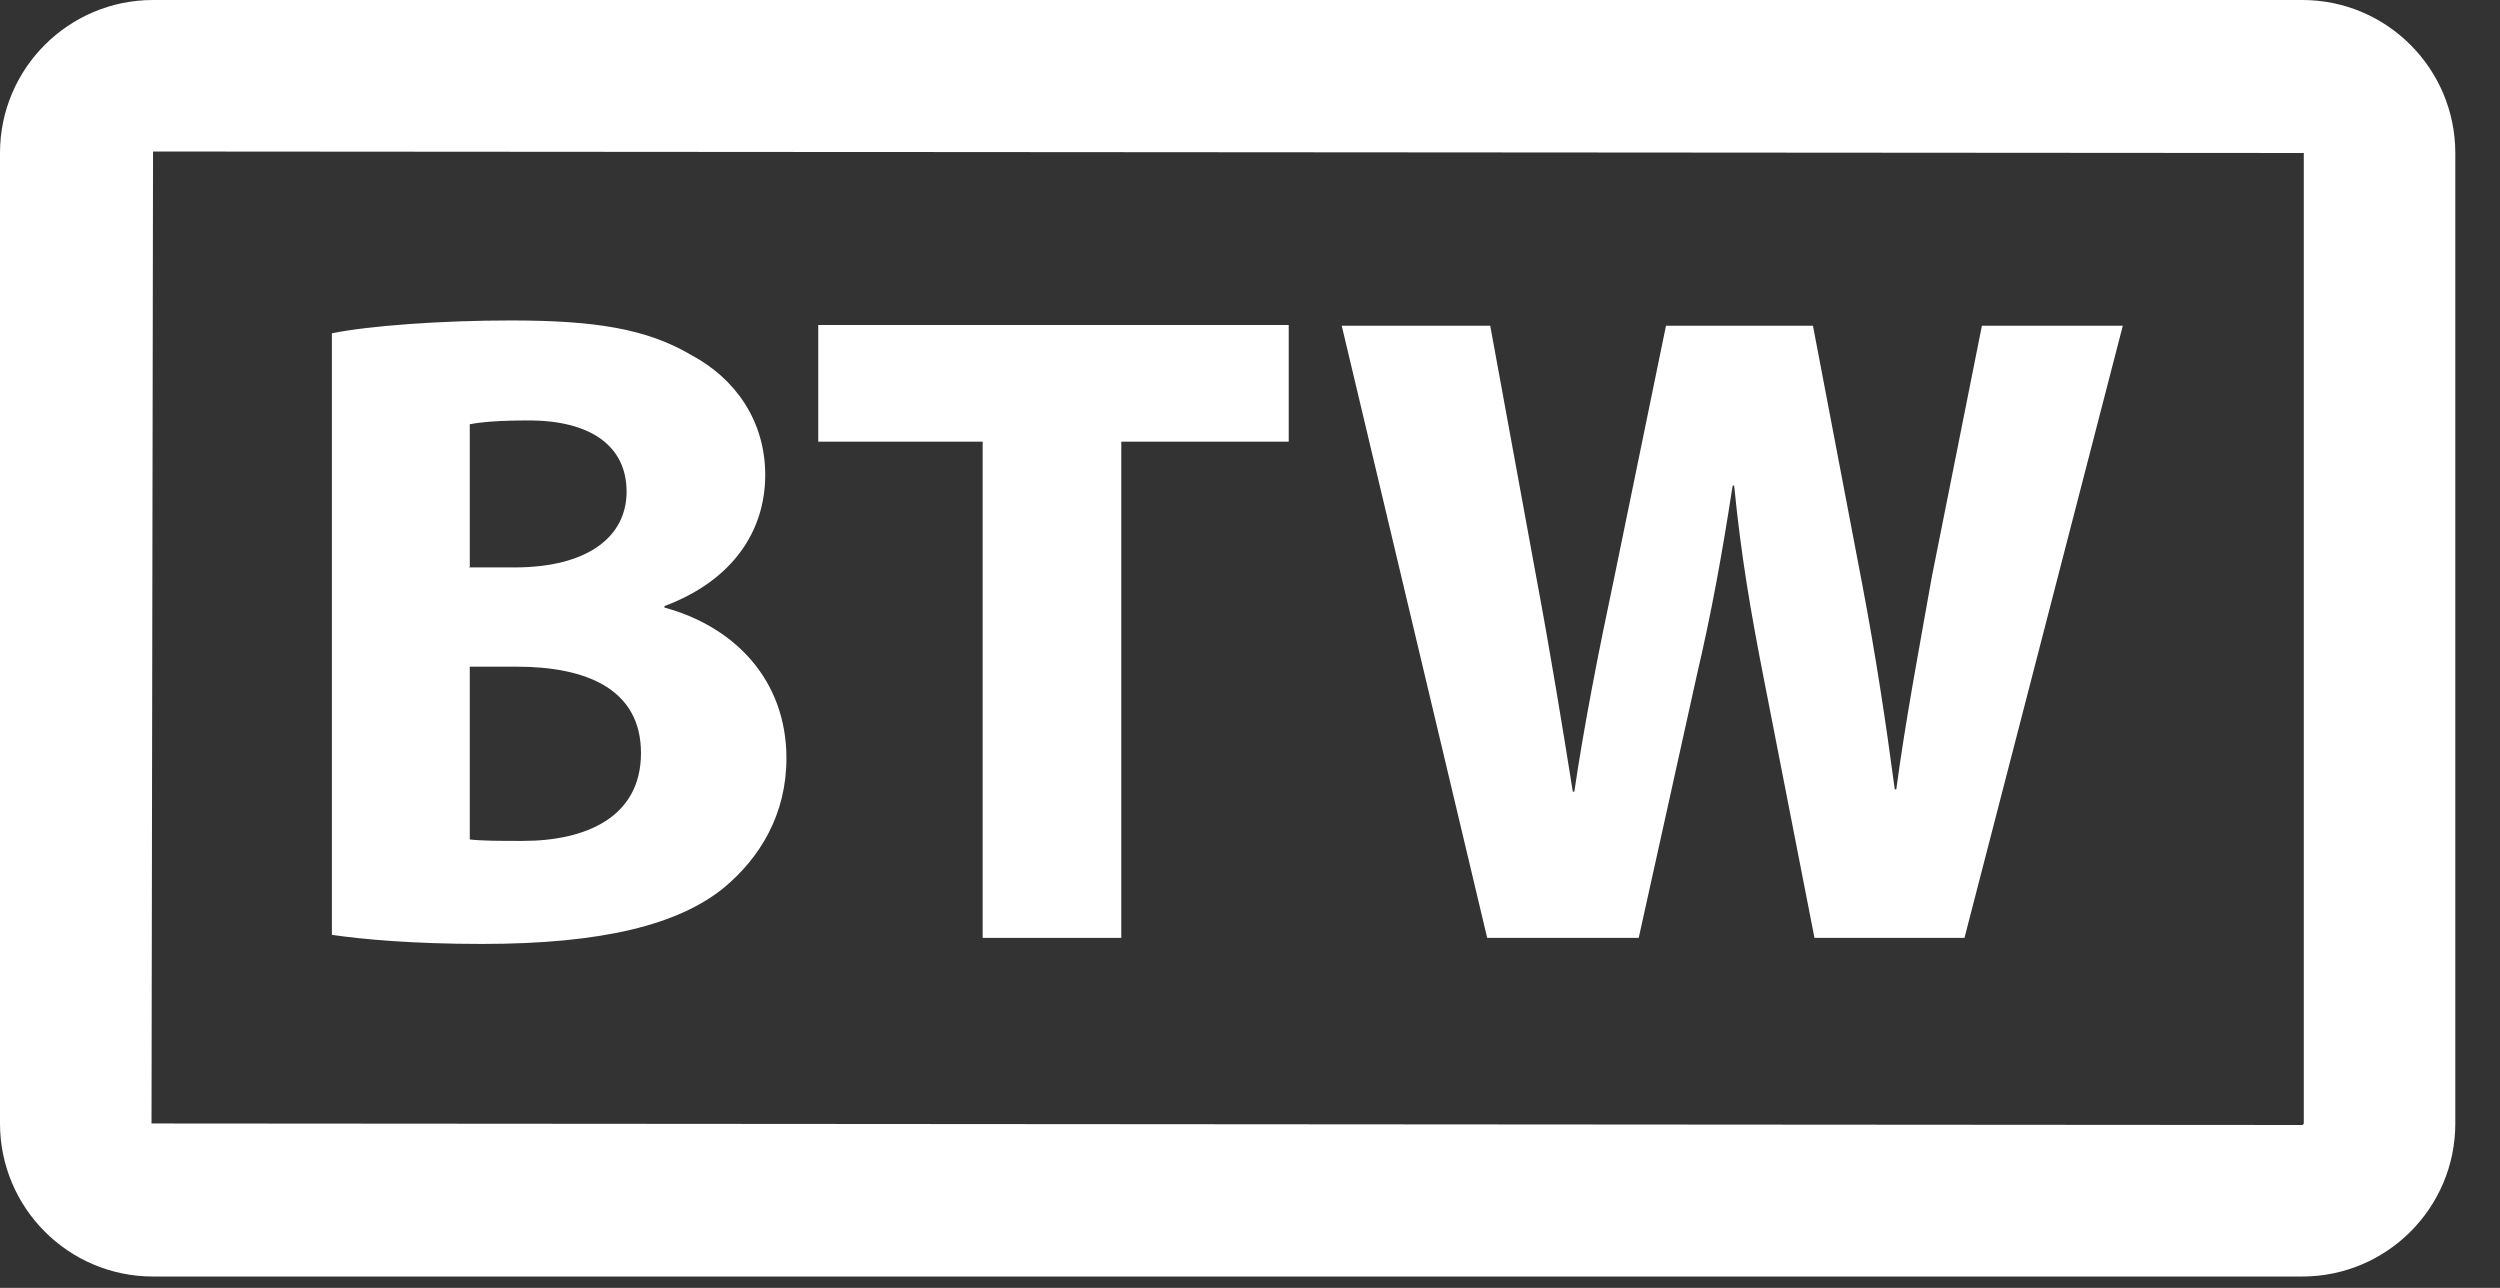 <svg width="33" height="17" viewBox="0 0 33 17" fill="none" xmlns="http://www.w3.org/2000/svg">
<rect x="0" y="0" width="33" height="17" fill="#333333" stroke="none"/>
<path d="M4.381 4.4C4.861 4.3 5.831 4.23 6.741 4.23C7.861 4.23 8.541 4.34 9.131 4.69C9.691 4.99 10.101 5.54 10.101 6.27C10.101 7 9.681 7.66 8.771 8V8.02C9.691 8.27 10.381 8.97 10.381 10.01C10.381 10.74 10.041 11.32 9.541 11.73C8.951 12.2 7.971 12.46 6.361 12.46C5.461 12.46 4.791 12.4 4.381 12.34V4.4ZM6.191 7.49H6.791C7.751 7.49 8.271 7.09 8.271 6.49C8.271 5.89 7.801 5.55 6.981 5.55C6.581 5.55 6.361 5.57 6.201 5.6V7.48L6.191 7.49ZM6.191 11.08C6.371 11.1 6.591 11.1 6.901 11.1C7.731 11.1 8.461 10.79 8.461 9.94C8.461 9.09 7.731 8.8 6.821 8.8H6.201V11.08H6.191Z" fill="white"/>
<path d="M12.971 5.83H10.801V4.29H17.011V5.83H14.801V12.38H12.971V5.83Z" fill="white"/>
<path d="M19.631 12.38L17.711 4.3H19.671L20.281 7.63C20.461 8.59 20.631 9.63 20.761 10.45H20.781C20.911 9.57 21.101 8.6 21.311 7.61L21.991 4.3H23.931L24.581 7.71C24.761 8.66 24.891 9.52 25.011 10.42H25.031C25.151 9.52 25.331 8.57 25.501 7.61L26.161 4.3H28.021L25.931 12.38H23.951L23.271 8.9C23.111 8.08 22.981 7.33 22.891 6.41H22.871C22.731 7.32 22.591 8.09 22.401 8.9L21.631 12.38H19.631Z" fill="white"/>
<path d="M30.39 16.85H2.02C0.9 16.85 0 15.94 0 14.83V2.02C0 0.9 0.91 0 2.02 0H30.39C31.51 0 32.41 0.91 32.41 2.02V14.83C32.41 15.95 31.5 16.85 30.39 16.85ZM2.02 2L2 14.83L30.39 14.85C30.39 14.85 30.41 14.84 30.41 14.83V2.02L2.02 2Z" fill="white"/>
</svg>

